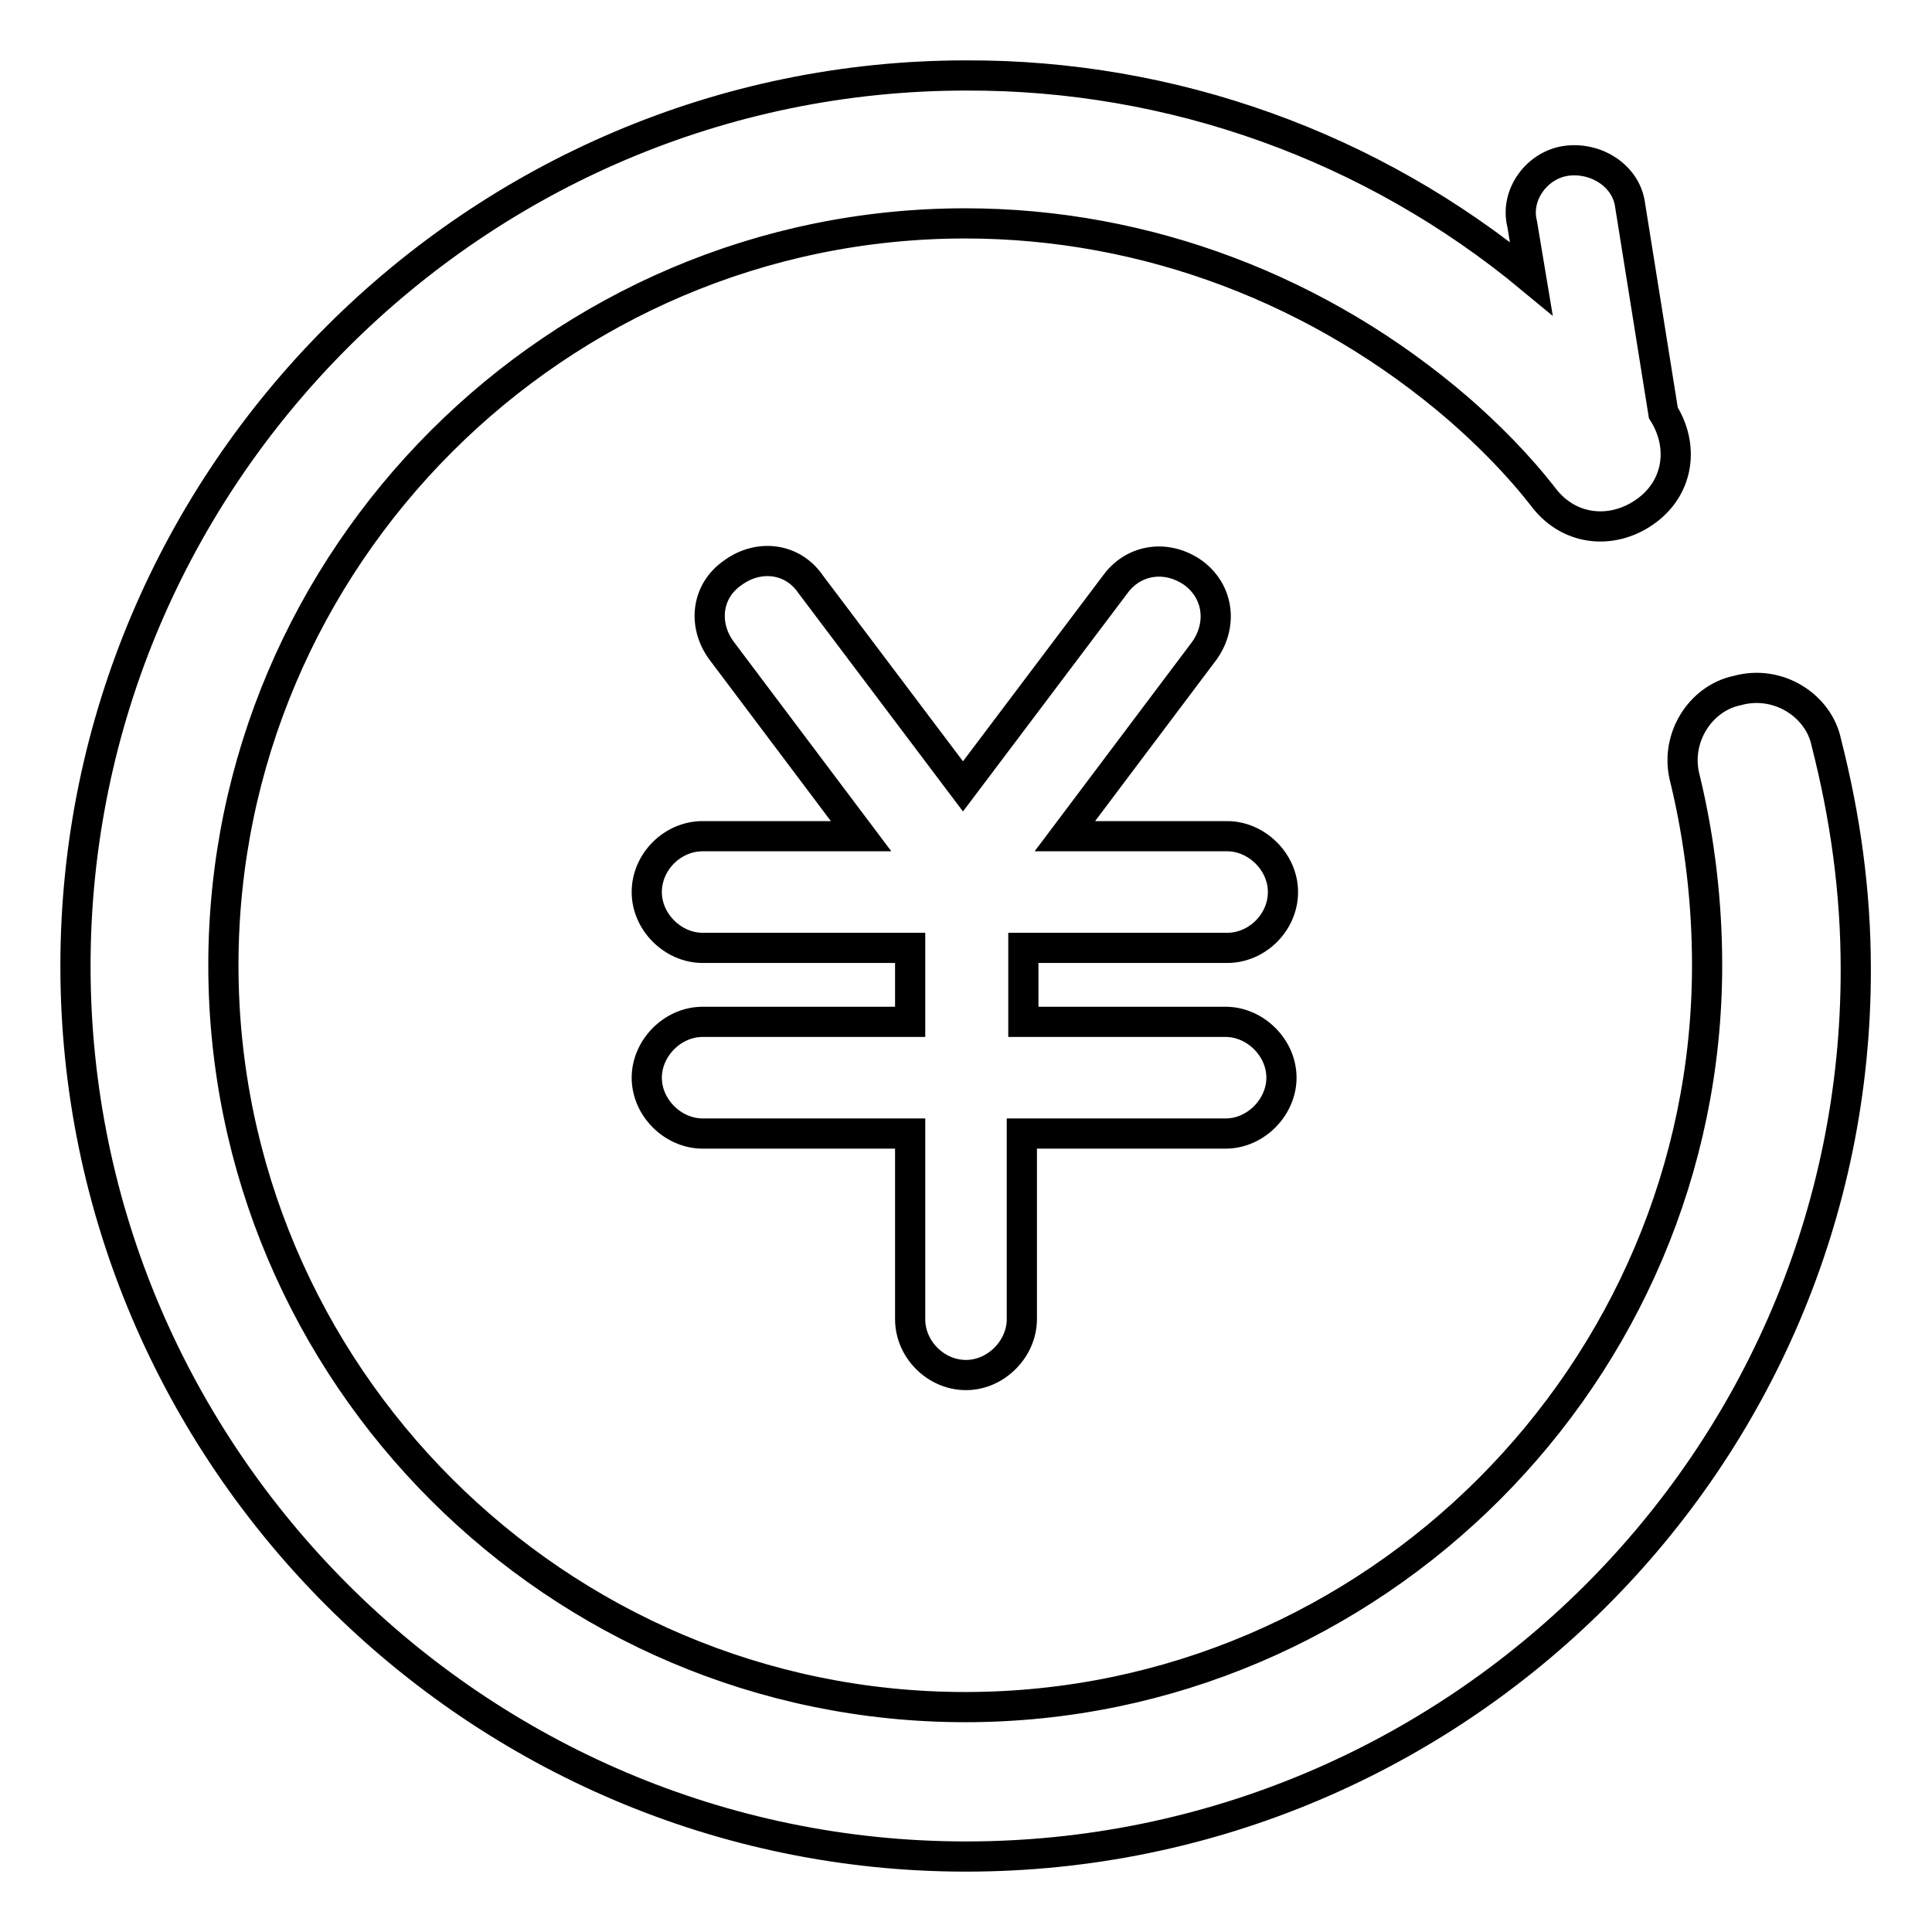<?xml version="1.0" encoding="utf-8"?>
<!-- Svg Vector Icons : http://www.onlinewebfonts.com/icon -->
<!DOCTYPE svg PUBLIC "-//W3C//DTD SVG 1.1//EN" "http://www.w3.org/Graphics/SVG/1.1/DTD/svg11.dtd">
<svg version="1.1" xmlns="http://www.w3.org/2000/svg" xmlns:xlink="http://www.w3.org/1999/xlink" x="0px" y="0px" viewBox="0 0 256 256" enable-background="new 0 0 256 256" xml:space="preserve">
<g> <path stroke-width="4" fill-opacity="0" stroke="#000000"  d="M162.4,135.4c3.9,0,7.4,3.4,7.4,7.4c0,3.9-3.4,7.4-7.4,7.4h-27v24.6c0,3.9-3.4,7.4-7.4,7.4 s-7.4-3.4-7.4-7.4v-24.6H93.1c-3.9,0-7.4-3.4-7.4-7.4c0-3.9,3.4-7.4,7.4-7.4h27.5v-9.8H93.1c-3.9,0-7.4-3.4-7.4-7.4 s3.4-7.4,7.4-7.4h21L95.6,86.2c-2.5-3.4-2-7.9,1.5-10.3c3.4-2.5,7.9-2,10.3,1.5l20.2,26.8l20.2-26.8c2.5-3.4,6.9-3.9,10.3-1.5 c3.4,2.5,3.9,6.9,1.5,10.3l-18.5,24.6h21.5c3.9,0,7.4,3.4,7.4,7.4s-3.4,7.4-7.4,7.4h-27v9.8H162.4z M128,246 c-64.9,0-118-53.1-118-118C10,63.1,63.1,10,128,10c27.3-0.1,53.8,9.4,74.9,26.9l-1.2-7.2c-1-3.9,2-7.9,5.9-8.4 c3.9-0.5,7.9,2,8.4,5.9l4.4,27.5c2.7,4.3,2.1,9.6-2,12.8c-4.4,3.4-10.3,3-13.8-1.5c-3.4-4.4-7.4-8.4-11.3-11.8 c-18.2-15.7-41.3-24.6-65.4-24.6c-54.1,0-98.3,44.3-98.3,98.3c0,54.1,44.2,98.3,98.3,98.3c54.1,0,98.3-44.3,98.3-98.3 c0-8.4-1-16.7-2.9-24.6c-1.5-5.4,2-10.8,6.9-11.8c5.4-1.5,10.8,2,11.8,6.9c2.5,9.8,3.9,19.7,3.9,30C246,193.4,192.9,246,128,246 L128,246z"/></g>
</svg>